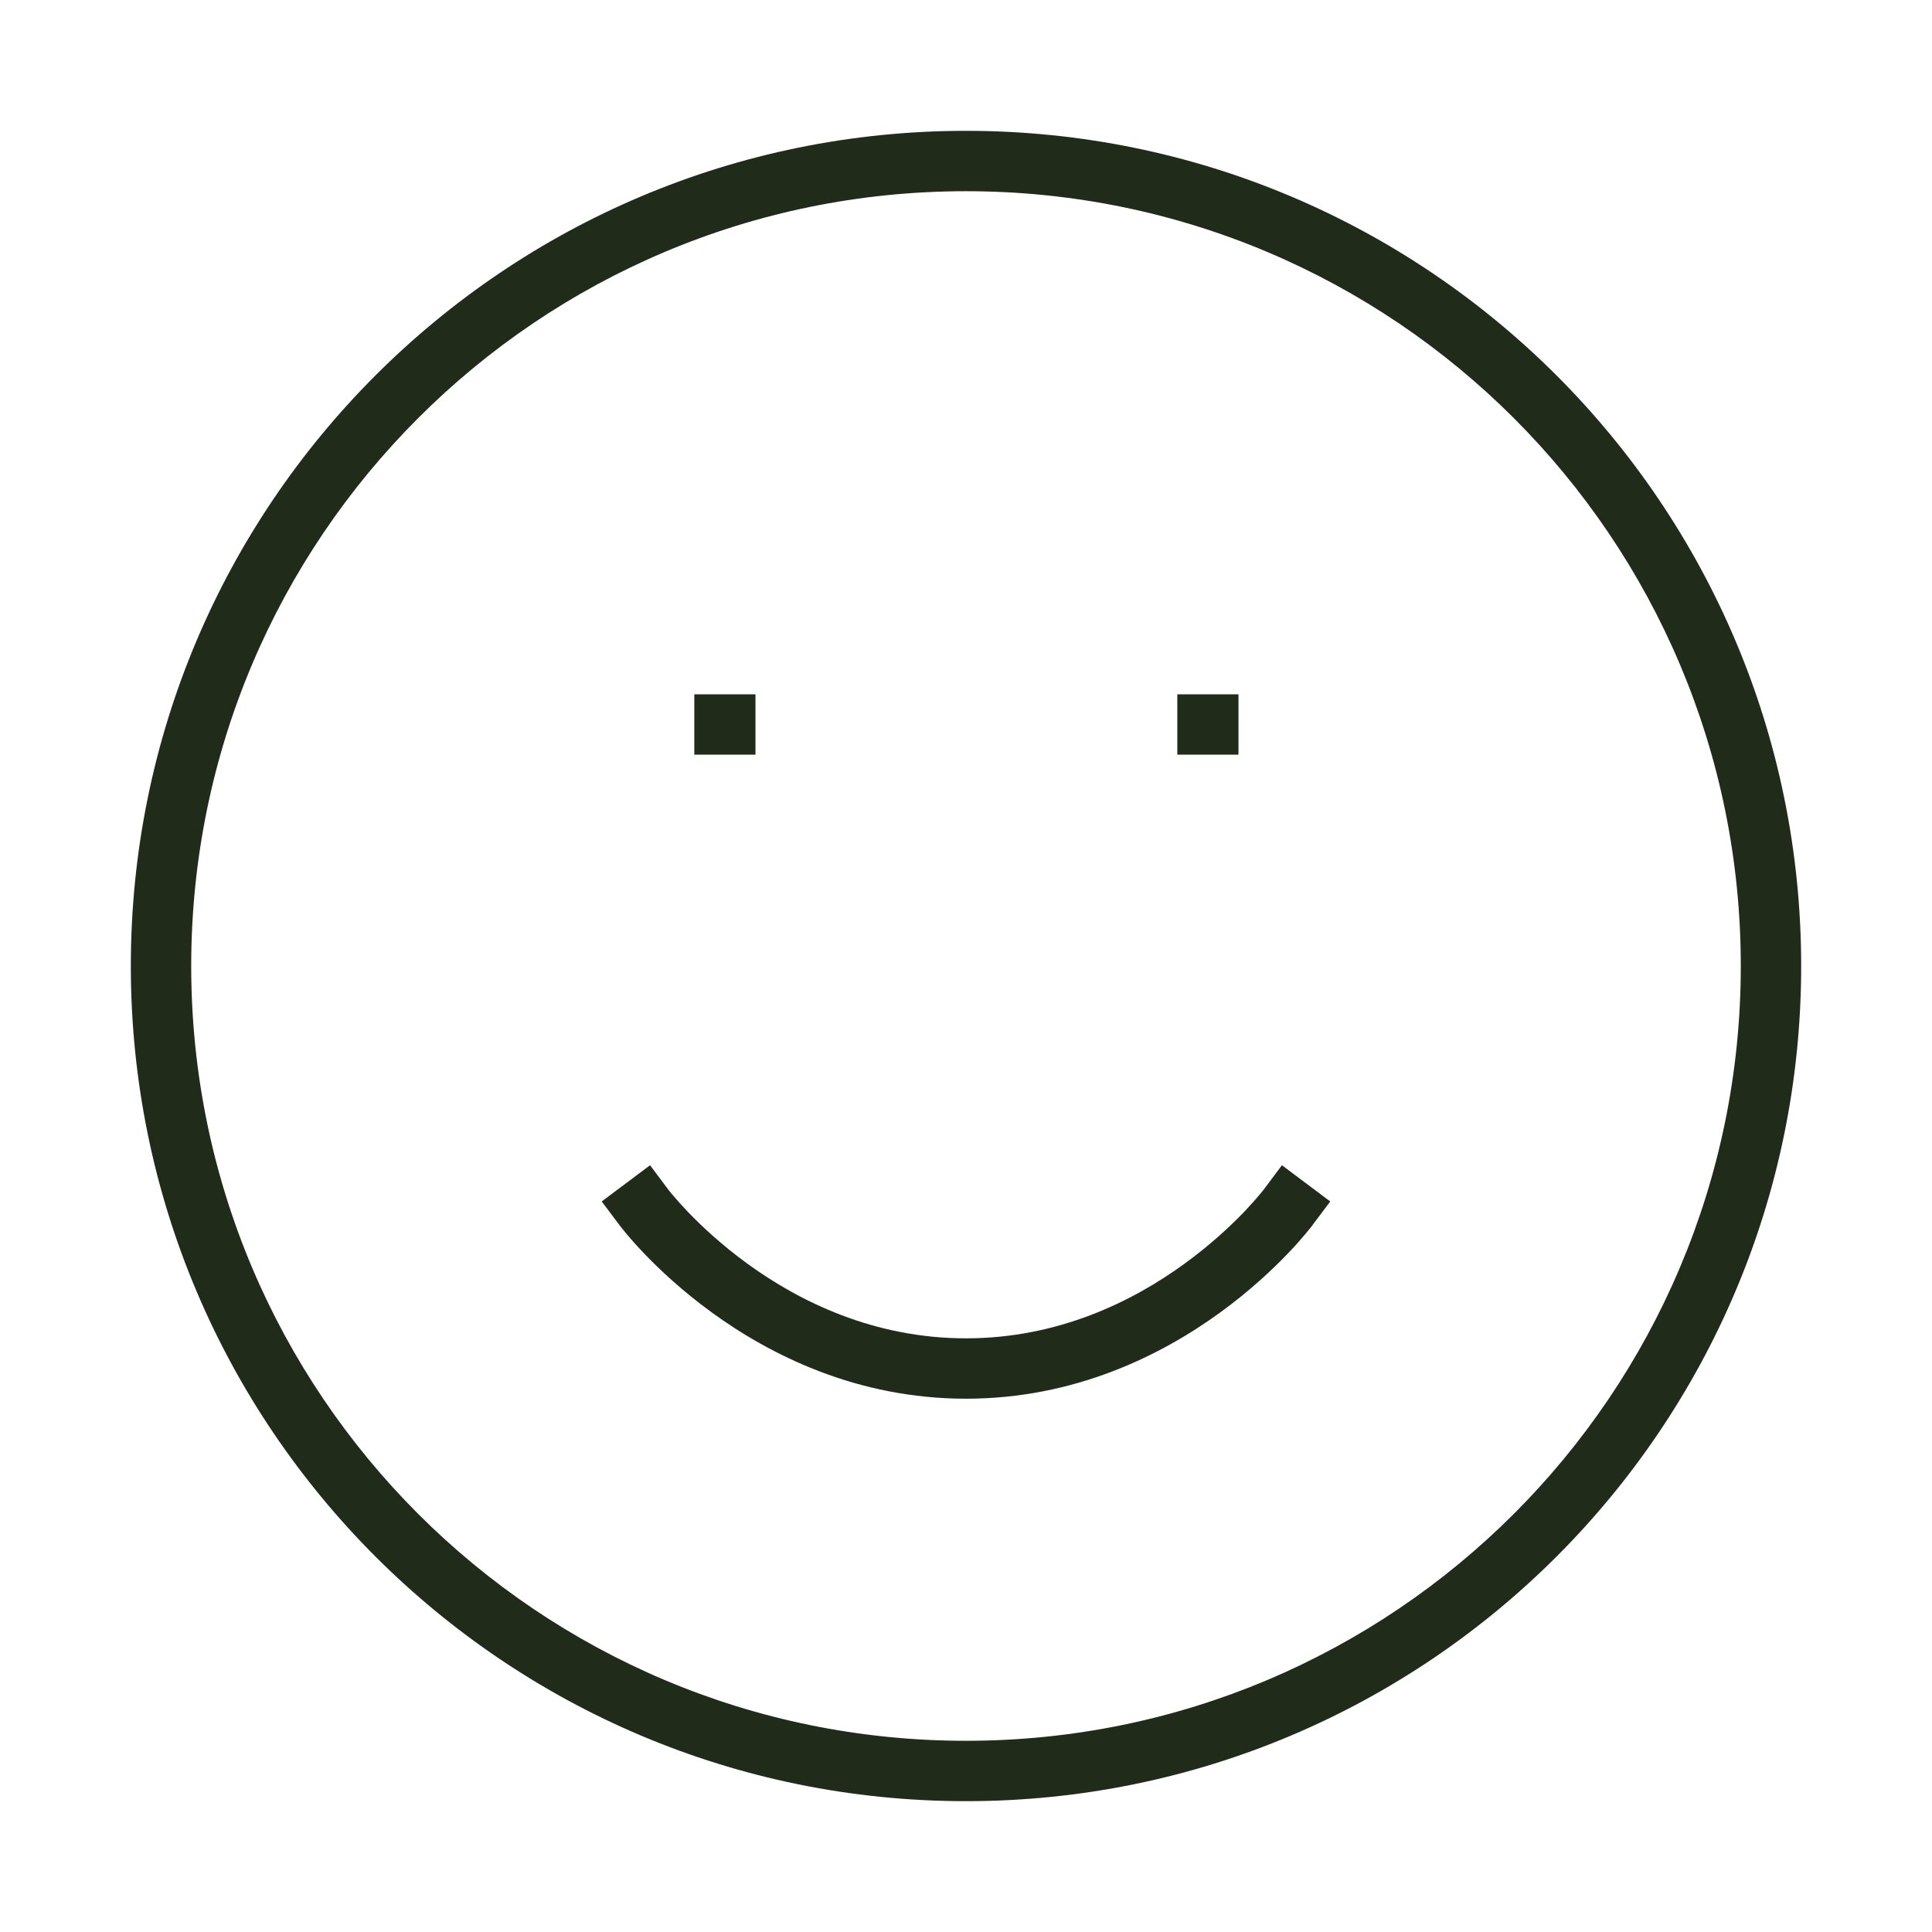 <svg width="32" height="32" viewBox="0 0 32 32" fill="none" xmlns="http://www.w3.org/2000/svg">
<path fill-rule="evenodd" clip-rule="evenodd" d="M3.167 16C3.167 8.912 8.912 3.167 16 3.167C23.087 3.167 28.833 8.912 28.833 16C28.833 23.088 23.087 28.833 16 28.833C8.912 28.833 3.167 23.088 3.167 16ZM16 2.167C8.36 2.167 2.167 8.36 2.167 16C2.167 23.64 8.36 29.833 16 29.833C23.64 29.833 29.833 23.64 29.833 16C29.833 8.36 23.64 2.167 16 2.167ZM10.267 20.3C10.267 20.3 10.267 20.3 10.666 20L10.267 20.3L9.966 19.9L10.767 19.3L11.066 19.7L11.066 19.7L11.069 19.703L11.082 19.72C11.094 19.736 11.114 19.761 11.142 19.793C11.197 19.859 11.281 19.954 11.392 20.071C11.616 20.304 11.947 20.616 12.377 20.929C13.239 21.556 14.471 22.167 16 22.167C17.529 22.167 18.761 21.556 19.622 20.929C20.052 20.616 20.384 20.304 20.608 20.071C20.719 19.954 20.803 19.859 20.858 19.793C20.885 19.761 20.905 19.736 20.918 19.72L20.931 19.703L20.933 19.7L20.933 19.7L20.933 19.7L20.934 19.7L20.934 19.699L21.233 19.3L22.033 19.9L21.733 20.3L21.333 20C21.733 20.3 21.733 20.3 21.733 20.3L21.733 20.301L21.732 20.302L21.73 20.305L21.724 20.313L21.702 20.34C21.684 20.363 21.657 20.396 21.624 20.436C21.556 20.517 21.458 20.629 21.33 20.763C21.074 21.03 20.698 21.384 20.211 21.738C19.239 22.445 17.804 23.167 16 23.167C14.195 23.167 12.761 22.445 11.789 21.738C11.302 21.384 10.926 21.03 10.67 20.763C10.542 20.629 10.444 20.517 10.376 20.436C10.342 20.396 10.316 20.363 10.298 20.34L10.276 20.313L10.27 20.305L10.268 20.302L10.267 20.301L10.267 20.3ZM19.5 11.5H20H20.013H20.513V12.5H20.013H20H19.5V11.5ZM12 11.5H11.5V12.5H12H12.013H12.513V11.5H12.013H12Z" fill="#212B1A"></path>
</svg>
